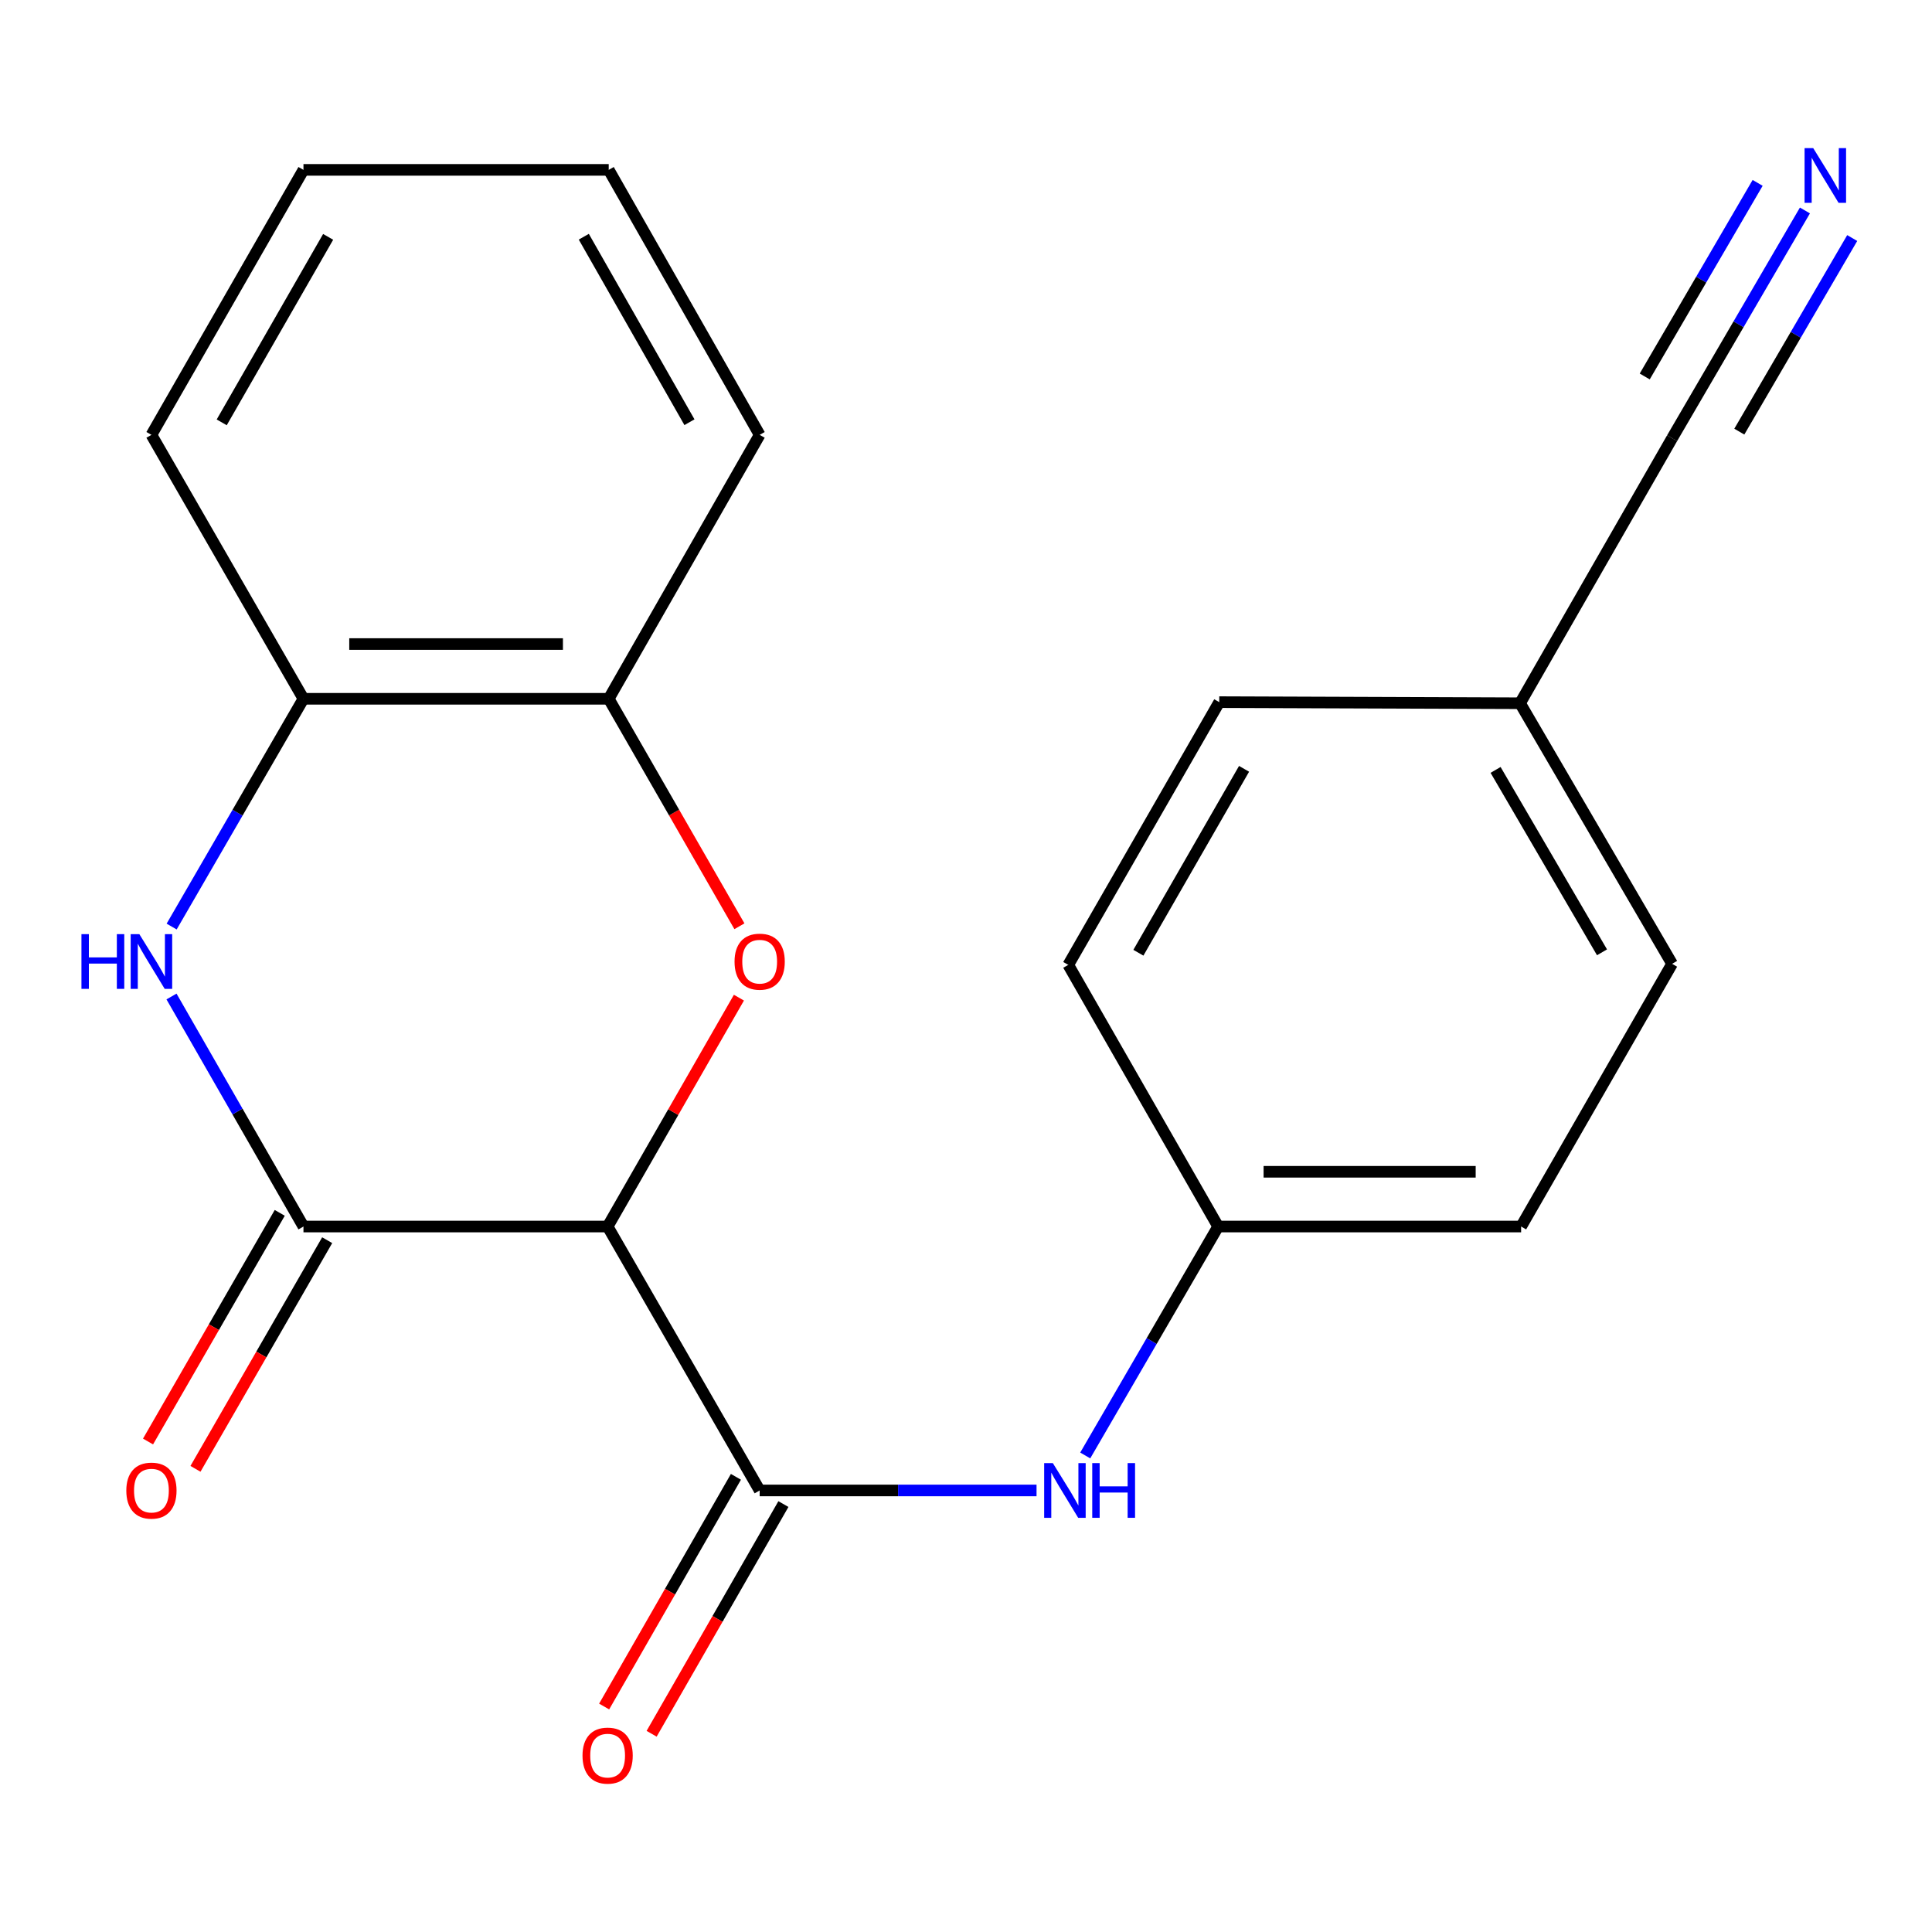 <?xml version='1.0' encoding='iso-8859-1'?>
<svg version='1.1' baseProfile='full'
              xmlns='http://www.w3.org/2000/svg'
                      xmlns:rdkit='http://www.rdkit.org/xml'
                      xmlns:xlink='http://www.w3.org/1999/xlink'
                  xml:space='preserve'
width='1000px' height='1000px' viewBox='0 0 1000 1000'>
<!-- END OF HEADER -->
<rect style='opacity:1.0;fill:#FFFFFF;stroke:none' width='1000' height='1000' x='0' y='0'> </rect>
<path class='bond-0' d='M 314.507,634.848 L 157.072,634.848' style='fill:none;fill-rule:evenodd;stroke:#000000;stroke-width:6px;stroke-linecap:butt;stroke-linejoin:miter;stroke-opacity:1' />
<path class='bond-1' d='M 314.507,634.848 L 348.487,575.617' style='fill:none;fill-rule:evenodd;stroke:#000000;stroke-width:6px;stroke-linecap:butt;stroke-linejoin:miter;stroke-opacity:1' />
<path class='bond-1' d='M 348.487,575.617 L 382.466,516.387' style='fill:none;fill-rule:evenodd;stroke:#FF0000;stroke-width:6px;stroke-linecap:butt;stroke-linejoin:miter;stroke-opacity:1' />
<path class='bond-3' d='M 314.507,634.848 L 393.201,771.457' style='fill:none;fill-rule:evenodd;stroke:#000000;stroke-width:6px;stroke-linecap:butt;stroke-linejoin:miter;stroke-opacity:1' />
<path class='bond-2' d='M 157.072,634.848 L 122.921,575.317' style='fill:none;fill-rule:evenodd;stroke:#000000;stroke-width:6px;stroke-linecap:butt;stroke-linejoin:miter;stroke-opacity:1' />
<path class='bond-2' d='M 122.921,575.317 L 88.77,515.787' style='fill:none;fill-rule:evenodd;stroke:#0000FF;stroke-width:6px;stroke-linecap:butt;stroke-linejoin:miter;stroke-opacity:1' />
<path class='bond-9' d='M 144.796,627.776 L 110.709,686.95' style='fill:none;fill-rule:evenodd;stroke:#000000;stroke-width:6px;stroke-linecap:butt;stroke-linejoin:miter;stroke-opacity:1' />
<path class='bond-9' d='M 110.709,686.95 L 76.622,746.123' style='fill:none;fill-rule:evenodd;stroke:#FF0000;stroke-width:6px;stroke-linecap:butt;stroke-linejoin:miter;stroke-opacity:1' />
<path class='bond-9' d='M 169.349,641.92 L 135.262,701.094' style='fill:none;fill-rule:evenodd;stroke:#000000;stroke-width:6px;stroke-linecap:butt;stroke-linejoin:miter;stroke-opacity:1' />
<path class='bond-9' d='M 135.262,701.094 L 101.175,760.267' style='fill:none;fill-rule:evenodd;stroke:#FF0000;stroke-width:6px;stroke-linecap:butt;stroke-linejoin:miter;stroke-opacity:1' />
<path class='bond-4' d='M 382.721,479.432 L 348.898,420.563' style='fill:none;fill-rule:evenodd;stroke:#FF0000;stroke-width:6px;stroke-linecap:butt;stroke-linejoin:miter;stroke-opacity:1' />
<path class='bond-4' d='M 348.898,420.563 L 315.074,361.694' style='fill:none;fill-rule:evenodd;stroke:#000000;stroke-width:6px;stroke-linecap:butt;stroke-linejoin:miter;stroke-opacity:1' />
<path class='bond-21' d='M 88.846,479.585 L 122.959,420.64' style='fill:none;fill-rule:evenodd;stroke:#0000FF;stroke-width:6px;stroke-linecap:butt;stroke-linejoin:miter;stroke-opacity:1' />
<path class='bond-21' d='M 122.959,420.64 L 157.072,361.694' style='fill:none;fill-rule:evenodd;stroke:#000000;stroke-width:6px;stroke-linecap:butt;stroke-linejoin:miter;stroke-opacity:1' />
<path class='bond-6' d='M 393.201,771.457 L 464.857,771.457' style='fill:none;fill-rule:evenodd;stroke:#000000;stroke-width:6px;stroke-linecap:butt;stroke-linejoin:miter;stroke-opacity:1' />
<path class='bond-6' d='M 464.857,771.457 L 536.513,771.457' style='fill:none;fill-rule:evenodd;stroke:#0000FF;stroke-width:6px;stroke-linecap:butt;stroke-linejoin:miter;stroke-opacity:1' />
<path class='bond-10' d='M 380.913,764.406 L 346.808,823.849' style='fill:none;fill-rule:evenodd;stroke:#000000;stroke-width:6px;stroke-linecap:butt;stroke-linejoin:miter;stroke-opacity:1' />
<path class='bond-10' d='M 346.808,823.849 L 312.703,883.292' style='fill:none;fill-rule:evenodd;stroke:#FF0000;stroke-width:6px;stroke-linecap:butt;stroke-linejoin:miter;stroke-opacity:1' />
<path class='bond-10' d='M 405.49,778.507 L 371.385,837.95' style='fill:none;fill-rule:evenodd;stroke:#000000;stroke-width:6px;stroke-linecap:butt;stroke-linejoin:miter;stroke-opacity:1' />
<path class='bond-10' d='M 371.385,837.95 L 337.28,897.393' style='fill:none;fill-rule:evenodd;stroke:#FF0000;stroke-width:6px;stroke-linecap:butt;stroke-linejoin:miter;stroke-opacity:1' />
<path class='bond-5' d='M 315.074,361.694 L 157.072,361.694' style='fill:none;fill-rule:evenodd;stroke:#000000;stroke-width:6px;stroke-linecap:butt;stroke-linejoin:miter;stroke-opacity:1' />
<path class='bond-5' d='M 291.374,333.359 L 180.773,333.359' style='fill:none;fill-rule:evenodd;stroke:#000000;stroke-width:6px;stroke-linecap:butt;stroke-linejoin:miter;stroke-opacity:1' />
<path class='bond-17' d='M 315.074,361.694 L 393.201,225.086' style='fill:none;fill-rule:evenodd;stroke:#000000;stroke-width:6px;stroke-linecap:butt;stroke-linejoin:miter;stroke-opacity:1' />
<path class='bond-18' d='M 157.072,361.694 L 78.379,225.086' style='fill:none;fill-rule:evenodd;stroke:#000000;stroke-width:6px;stroke-linecap:butt;stroke-linejoin:miter;stroke-opacity:1' />
<path class='bond-11' d='M 561.716,753.348 L 596.114,694.098' style='fill:none;fill-rule:evenodd;stroke:#0000FF;stroke-width:6px;stroke-linecap:butt;stroke-linejoin:miter;stroke-opacity:1' />
<path class='bond-11' d='M 596.114,694.098 L 630.511,634.848' style='fill:none;fill-rule:evenodd;stroke:#000000;stroke-width:6px;stroke-linecap:butt;stroke-linejoin:miter;stroke-opacity:1' />
<path class='bond-7' d='M 934.229,108.934 L 899.852,167.876' style='fill:none;fill-rule:evenodd;stroke:#0000FF;stroke-width:6px;stroke-linecap:butt;stroke-linejoin:miter;stroke-opacity:1' />
<path class='bond-7' d='M 899.852,167.876 L 865.475,226.817' style='fill:none;fill-rule:evenodd;stroke:#000000;stroke-width:6px;stroke-linecap:butt;stroke-linejoin:miter;stroke-opacity:1' />
<path class='bond-7' d='M 909.752,94.658 L 880.532,144.759' style='fill:none;fill-rule:evenodd;stroke:#0000FF;stroke-width:6px;stroke-linecap:butt;stroke-linejoin:miter;stroke-opacity:1' />
<path class='bond-7' d='M 880.532,144.759 L 851.311,194.859' style='fill:none;fill-rule:evenodd;stroke:#000000;stroke-width:6px;stroke-linecap:butt;stroke-linejoin:miter;stroke-opacity:1' />
<path class='bond-7' d='M 958.705,123.21 L 929.485,173.31' style='fill:none;fill-rule:evenodd;stroke:#0000FF;stroke-width:6px;stroke-linecap:butt;stroke-linejoin:miter;stroke-opacity:1' />
<path class='bond-7' d='M 929.485,173.31 L 900.265,223.411' style='fill:none;fill-rule:evenodd;stroke:#000000;stroke-width:6px;stroke-linecap:butt;stroke-linejoin:miter;stroke-opacity:1' />
<path class='bond-8' d='M 865.475,226.817 L 786.781,363.993' style='fill:none;fill-rule:evenodd;stroke:#000000;stroke-width:6px;stroke-linecap:butt;stroke-linejoin:miter;stroke-opacity:1' />
<path class='bond-13' d='M 630.511,634.848 L 552.935,499.42' style='fill:none;fill-rule:evenodd;stroke:#000000;stroke-width:6px;stroke-linecap:butt;stroke-linejoin:miter;stroke-opacity:1' />
<path class='bond-14' d='M 630.511,634.848 L 787.332,634.848' style='fill:none;fill-rule:evenodd;stroke:#000000;stroke-width:6px;stroke-linecap:butt;stroke-linejoin:miter;stroke-opacity:1' />
<path class='bond-14' d='M 654.034,606.513 L 763.809,606.513' style='fill:none;fill-rule:evenodd;stroke:#000000;stroke-width:6px;stroke-linecap:butt;stroke-linejoin:miter;stroke-opacity:1' />
<path class='bond-12' d='M 786.781,363.993 L 865.475,498.869' style='fill:none;fill-rule:evenodd;stroke:#000000;stroke-width:6px;stroke-linecap:butt;stroke-linejoin:miter;stroke-opacity:1' />
<path class='bond-12' d='M 774.111,398.504 L 829.197,492.917' style='fill:none;fill-rule:evenodd;stroke:#000000;stroke-width:6px;stroke-linecap:butt;stroke-linejoin:miter;stroke-opacity:1' />
<path class='bond-22' d='M 786.781,363.993 L 631.078,363.426' style='fill:none;fill-rule:evenodd;stroke:#000000;stroke-width:6px;stroke-linecap:butt;stroke-linejoin:miter;stroke-opacity:1' />
<path class='bond-15' d='M 552.935,499.42 L 631.078,363.426' style='fill:none;fill-rule:evenodd;stroke:#000000;stroke-width:6px;stroke-linecap:butt;stroke-linejoin:miter;stroke-opacity:1' />
<path class='bond-15' d='M 589.225,493.138 L 643.925,397.942' style='fill:none;fill-rule:evenodd;stroke:#000000;stroke-width:6px;stroke-linecap:butt;stroke-linejoin:miter;stroke-opacity:1' />
<path class='bond-16' d='M 787.332,634.848 L 865.475,498.869' style='fill:none;fill-rule:evenodd;stroke:#000000;stroke-width:6px;stroke-linecap:butt;stroke-linejoin:miter;stroke-opacity:1' />
<path class='bond-20' d='M 393.201,225.086 L 315.074,87.926' style='fill:none;fill-rule:evenodd;stroke:#000000;stroke-width:6px;stroke-linecap:butt;stroke-linejoin:miter;stroke-opacity:1' />
<path class='bond-20' d='M 356.861,218.536 L 302.172,122.525' style='fill:none;fill-rule:evenodd;stroke:#000000;stroke-width:6px;stroke-linecap:butt;stroke-linejoin:miter;stroke-opacity:1' />
<path class='bond-23' d='M 78.379,225.086 L 157.072,87.926' style='fill:none;fill-rule:evenodd;stroke:#000000;stroke-width:6px;stroke-linecap:butt;stroke-linejoin:miter;stroke-opacity:1' />
<path class='bond-23' d='M 114.76,218.613 L 169.846,122.601' style='fill:none;fill-rule:evenodd;stroke:#000000;stroke-width:6px;stroke-linecap:butt;stroke-linejoin:miter;stroke-opacity:1' />
<path class='bond-19' d='M 157.072,87.926 L 315.074,87.926' style='fill:none;fill-rule:evenodd;stroke:#000000;stroke-width:6px;stroke-linecap:butt;stroke-linejoin:miter;stroke-opacity:1' />
<path  class='atom-2' d='M 380.201 497.753
Q 380.201 490.953, 383.561 487.153
Q 386.921 483.353, 393.201 483.353
Q 399.481 483.353, 402.841 487.153
Q 406.201 490.953, 406.201 497.753
Q 406.201 504.633, 402.801 508.553
Q 399.401 512.433, 393.201 512.433
Q 386.961 512.433, 383.561 508.553
Q 380.201 504.673, 380.201 497.753
M 393.201 509.233
Q 397.521 509.233, 399.841 506.353
Q 402.201 503.433, 402.201 497.753
Q 402.201 492.193, 399.841 489.393
Q 397.521 486.553, 393.201 486.553
Q 388.881 486.553, 386.521 489.353
Q 384.201 492.153, 384.201 497.753
Q 384.201 503.473, 386.521 506.353
Q 388.881 509.233, 393.201 509.233
' fill='#FF0000'/>
<path  class='atom-3' d='M 42.159 483.513
L 45.999 483.513
L 45.999 495.553
L 60.479 495.553
L 60.479 483.513
L 64.319 483.513
L 64.319 511.833
L 60.479 511.833
L 60.479 498.753
L 45.999 498.753
L 45.999 511.833
L 42.159 511.833
L 42.159 483.513
' fill='#0000FF'/>
<path  class='atom-3' d='M 72.119 483.513
L 81.399 498.513
Q 82.319 499.993, 83.799 502.673
Q 85.279 505.353, 85.359 505.513
L 85.359 483.513
L 89.119 483.513
L 89.119 511.833
L 85.239 511.833
L 75.279 495.433
Q 74.119 493.513, 72.879 491.313
Q 71.679 489.113, 71.319 488.433
L 71.319 511.833
L 67.639 511.833
L 67.639 483.513
L 72.119 483.513
' fill='#0000FF'/>
<path  class='atom-7' d='M 544.943 757.297
L 554.223 772.297
Q 555.143 773.777, 556.623 776.457
Q 558.103 779.137, 558.183 779.297
L 558.183 757.297
L 561.943 757.297
L 561.943 785.617
L 558.063 785.617
L 548.103 769.217
Q 546.943 767.297, 545.703 765.097
Q 544.503 762.897, 544.143 762.217
L 544.143 785.617
L 540.463 785.617
L 540.463 757.297
L 544.943 757.297
' fill='#0000FF'/>
<path  class='atom-7' d='M 565.343 757.297
L 569.183 757.297
L 569.183 769.337
L 583.663 769.337
L 583.663 757.297
L 587.503 757.297
L 587.503 785.617
L 583.663 785.617
L 583.663 772.537
L 569.183 772.537
L 569.183 785.617
L 565.343 785.617
L 565.343 757.297
' fill='#0000FF'/>
<path  class='atom-8' d='M 938.523 76.679
L 947.803 91.679
Q 948.723 93.159, 950.203 95.839
Q 951.683 98.519, 951.763 98.679
L 951.763 76.679
L 955.523 76.679
L 955.523 104.999
L 951.643 104.999
L 941.683 88.599
Q 940.523 86.679, 939.283 84.479
Q 938.083 82.279, 937.723 81.599
L 937.723 104.999
L 934.043 104.999
L 934.043 76.679
L 938.523 76.679
' fill='#0000FF'/>
<path  class='atom-10' d='M 65.379 771.537
Q 65.379 764.737, 68.739 760.937
Q 72.099 757.137, 78.379 757.137
Q 84.659 757.137, 88.019 760.937
Q 91.379 764.737, 91.379 771.537
Q 91.379 778.417, 87.979 782.337
Q 84.579 786.217, 78.379 786.217
Q 72.139 786.217, 68.739 782.337
Q 65.379 778.457, 65.379 771.537
M 78.379 783.017
Q 82.699 783.017, 85.019 780.137
Q 87.379 777.217, 87.379 771.537
Q 87.379 765.977, 85.019 763.177
Q 82.699 760.337, 78.379 760.337
Q 74.059 760.337, 71.699 763.137
Q 69.379 765.937, 69.379 771.537
Q 69.379 777.257, 71.699 780.137
Q 74.059 783.017, 78.379 783.017
' fill='#FF0000'/>
<path  class='atom-11' d='M 301.507 908.696
Q 301.507 901.896, 304.867 898.096
Q 308.227 894.296, 314.507 894.296
Q 320.787 894.296, 324.147 898.096
Q 327.507 901.896, 327.507 908.696
Q 327.507 915.576, 324.107 919.496
Q 320.707 923.376, 314.507 923.376
Q 308.267 923.376, 304.867 919.496
Q 301.507 915.616, 301.507 908.696
M 314.507 920.176
Q 318.827 920.176, 321.147 917.296
Q 323.507 914.376, 323.507 908.696
Q 323.507 903.136, 321.147 900.336
Q 318.827 897.496, 314.507 897.496
Q 310.187 897.496, 307.827 900.296
Q 305.507 903.096, 305.507 908.696
Q 305.507 914.416, 307.827 917.296
Q 310.187 920.176, 314.507 920.176
' fill='#FF0000'/>
</svg>
